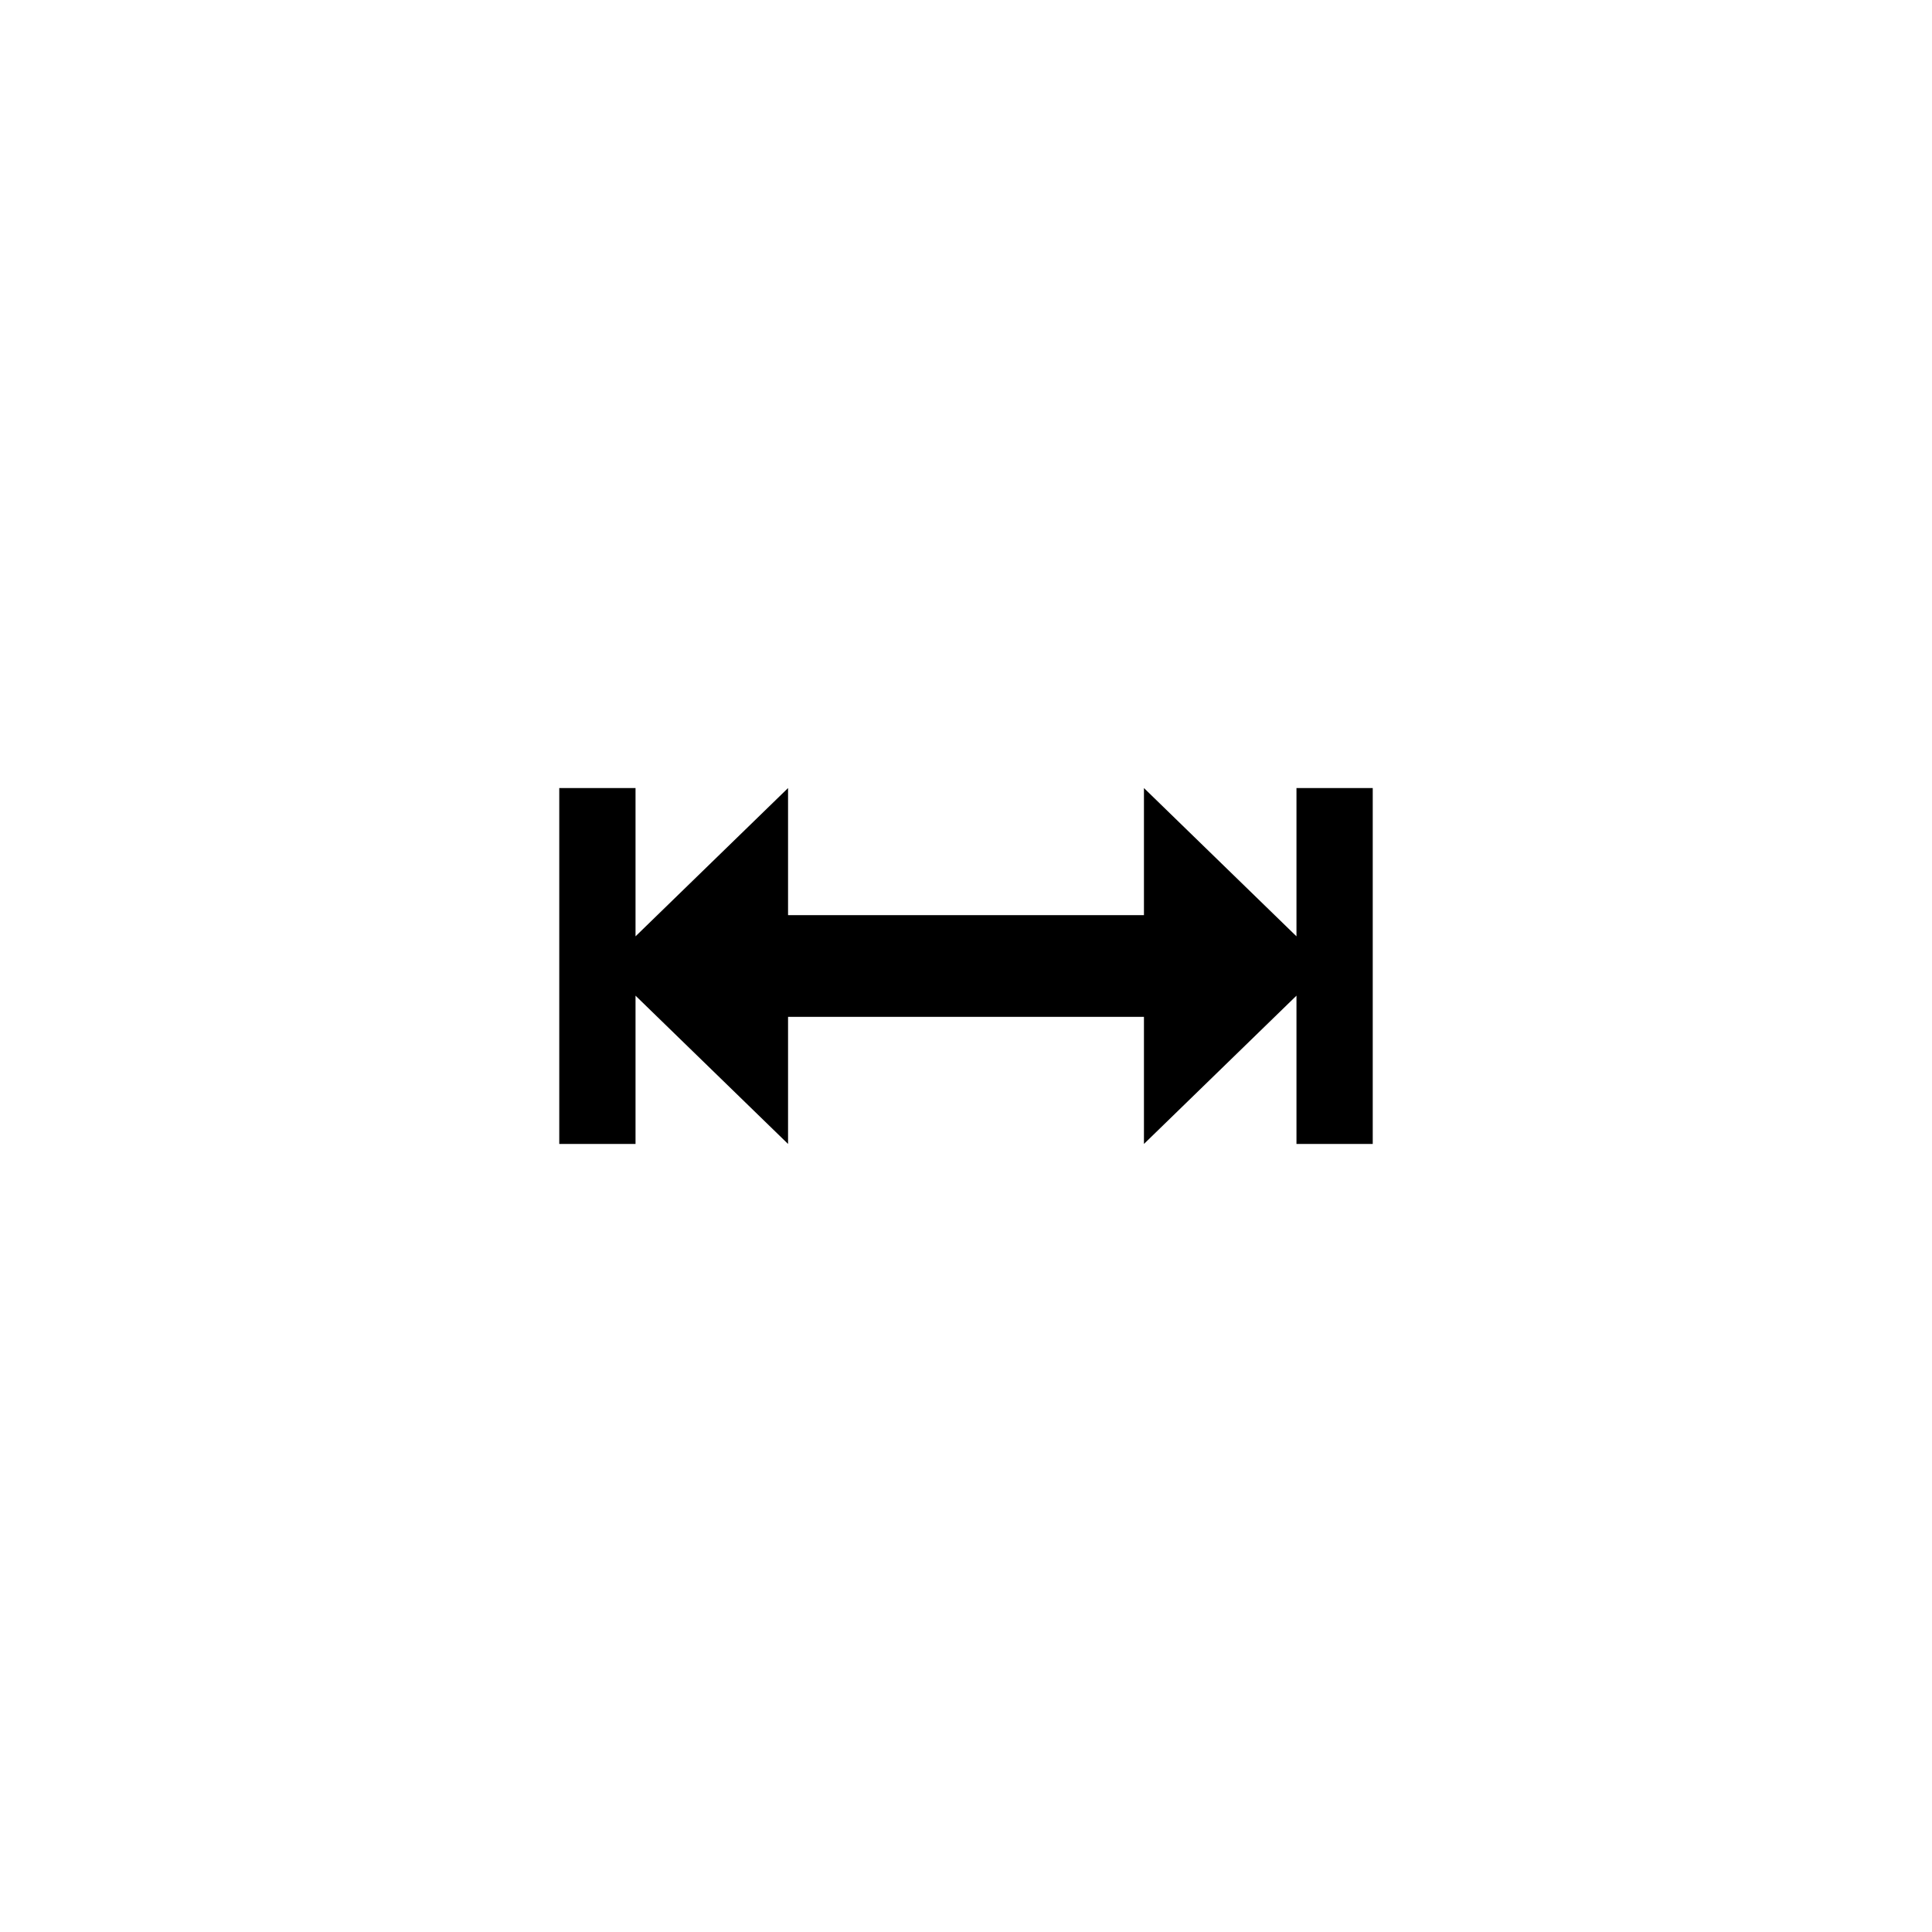 <?xml version="1.0" encoding="utf-8"?>
<!DOCTYPE svg PUBLIC "-//W3C//DTD SVG 1.1//EN" "http://www.w3.org/Graphics/SVG/1.1/DTD/svg11.dtd">

<svg width="800px" height="800px" viewBox="0 0 76 76" xmlns="http://www.w3.org/2000/svg" xmlns:xlink="http://www.w3.org/1999/xlink" version="1.1" baseProfile="full" enable-background="new 0 0 76.00 76.00" xml:space="preserve">
	<path fill="#000000" fill-opacity="1" stroke-width="0.2" stroke-linejoin="round" d="M 51,45L 51,39.167L 45,45L 45,40L 31,40L 31,45L 25,39.167L 25,45L 22,45L 22,31L 25,31L 25,36.833L 31,31L 31,36L 45,36L 45,31L 51,36.833L 51,31L 54,31L 54,45L 51,45 Z "/>
</svg>